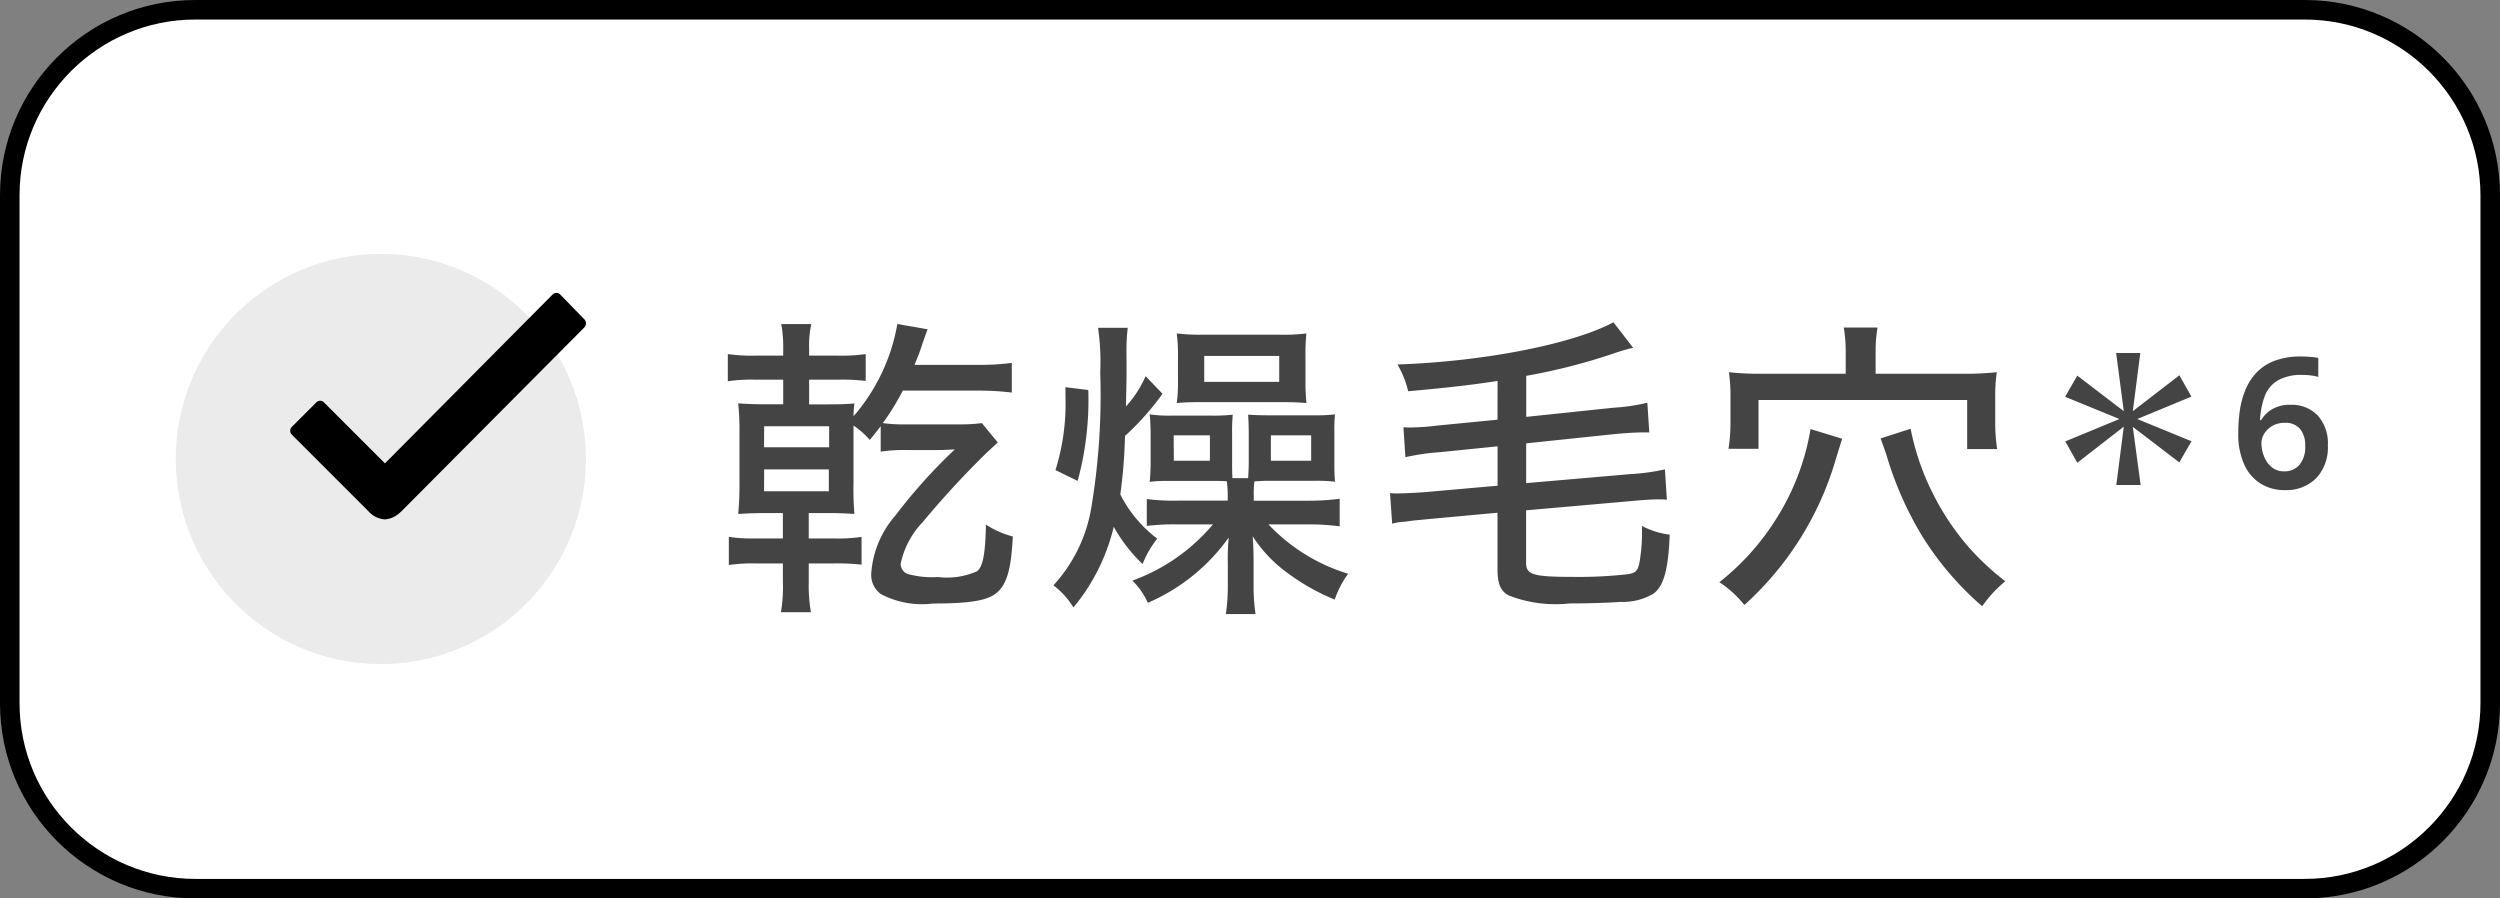 <svg xmlns="http://www.w3.org/2000/svg" width="128" height="46" viewBox="0 0 128 46">
  <rect x="0" y="0" width="128" height="46" fill="#808080" stroke="none"/>
  <g id="グループ_17782" data-name="グループ 17782" transform="translate(-447 -5360)">
    <g id="パス_62106" data-name="パス 62106" transform="translate(447 5360)" fill="#fff">
      <path d="M 118 45.5 L 10 45.5 C 4.762 45.5 0.5 41.238 0.5 36 L 0.5 10 C 0.5 4.762 4.762 0.5 10 0.5 L 118 0.5 C 123.238 0.5 127.5 4.762 127.5 10 L 127.5 36 C 127.5 41.238 123.238 45.5 118 45.5 Z" stroke="none"/>
      <path d="M 10 1 C 5.037 1 1 5.037 1 10 L 1 36 C 1 40.963 5.037 45 10 45 L 118 45 C 122.963 45 127 40.963 127 36 L 127 10 C 127 5.037 122.963 1 118 1 L 10 1 M 10 0 L 118 0 C 123.523 0 128 4.477 128 10 L 128 36 C 128 41.523 123.523 46 118 46 L 10 46 C 4.477 46 0 41.523 0 36 L 0 10 C 0 4.477 4.477 0 10 0 Z" stroke="none" fill="#000"/>
    </g>
    <path id="パス_62108" data-name="パス 62108" d="M-37.9-11.792H-39.28a8.718,8.718,0,0,1-1.456-.08v1.392a8.184,8.184,0,0,1,1.424-.08H-37.9V-9.3h-.784c-.768,0-1.056-.016-1.52-.048a13.476,13.476,0,0,1,.064,1.52v2.48a15.793,15.793,0,0,1-.064,1.664c.512-.032.848-.048,1.52-.048h.768v1.3h-1.344a8.3,8.3,0,0,1-1.424-.08v1.44a8.527,8.527,0,0,1,1.424-.08h1.344v.928a7.818,7.818,0,0,1-.1,1.568h1.536a7.975,7.975,0,0,1-.112-1.568v-.928h1.28a10.885,10.885,0,0,1,1.424.064V-2.512a8.072,8.072,0,0,1-1.424.08h-1.28v-1.3h.816c.752,0,1.072.016,1.52.048A16.221,16.221,0,0,1-34.3-5.312v-2.9a4.2,4.2,0,0,1,.832.736c.272-.32.336-.416.56-.7v1.3a7.927,7.927,0,0,1,1.36-.08H-30.3c.544,0,.848-.016,1.184-.032A27.59,27.59,0,0,0-32.16-3.6,5.013,5.013,0,0,0-33.392-.64,1.21,1.21,0,0,0-32.9.416,4.518,4.518,0,0,0-30.224.9C-28.256.9-27.36.736-26.912.3c.48-.448.688-1.216.768-2.832a4.654,4.654,0,0,1-1.376-.608c-.032,1.472-.144,2.128-.448,2.384a3.8,3.8,0,0,1-2.016.3,4.637,4.637,0,0,1-1.552-.16.556.556,0,0,1-.352-.512,4.381,4.381,0,0,1,1.12-2.128A47.325,47.325,0,0,1-27.52-6.784c.464-.432.464-.432.608-.56l-.816-.992a9.262,9.262,0,0,1-1.28.064H-31.52a8.552,8.552,0,0,1-1.28-.064A13.046,13.046,0,0,0-31.776-10h3.9a13.6,13.6,0,0,1,1.68.1v-1.52a11.98,11.98,0,0,1-1.7.1h-3.28c.144-.352.288-.7.416-1.12.16-.448.176-.5.256-.7l-1.552-.272A9.732,9.732,0,0,1-34.3-8.688a5.055,5.055,0,0,1,.048-.656c-.384.032-.7.048-1.52.048h-.8V-10.56H-35.1a9.84,9.84,0,0,1,1.424.064v-1.376a8.815,8.815,0,0,1-1.472.08h-1.424v-.336a5.076,5.076,0,0,1,.112-1.28H-38a6.313,6.313,0,0,1,.1,1.264Zm-.976,3.616h3.328V-7.1H-38.88Zm0,2.208h3.312v1.12H-38.88ZM-14.9-5.52c-.016-.4-.016-.448-.016-.832V-7.776a9.629,9.629,0,0,1,.032-.992,8.747,8.747,0,0,1-1.072.048h-2.08a7.059,7.059,0,0,1-1.1-.064c.032.32.048.672.048,1.072v1.328a10,10,0,0,1-.048,1.056,6.621,6.621,0,0,1,.96-.048h2.288c.288,0,.432,0,.7.016a5.627,5.627,0,0,1,.048.72v.272h-2.512a11.093,11.093,0,0,1-1.632-.08v1.376a11.14,11.14,0,0,1,1.488-.08h1.9a9.7,9.7,0,0,1-4.128,2.88A3.618,3.618,0,0,1-19.232.864,9.882,9.882,0,0,0-15.088-2.48a10.875,10.875,0,0,0-.048,1.328V.08a9.717,9.717,0,0,1-.1,1.36h1.52a9.609,9.609,0,0,1-.1-1.376v-1.2c0-.624-.016-1.008-.048-1.408a7,7,0,0,0,1.84,1.92A11.1,11.1,0,0,0-9.664.7,5,5,0,0,1-8.976-.624a9.337,9.337,0,0,1-4.08-2.528h2a12.194,12.194,0,0,1,1.648.1V-4.464a12.028,12.028,0,0,1-1.648.1h-2.752v-.288a5.3,5.3,0,0,1,.032-.7c.256-.016.48-.032.688-.032h2.464a7.706,7.706,0,0,1,.976.048c-.032-.4-.032-.56-.032-.992V-7.824a7.982,7.982,0,0,1,.032-.96,8.157,8.157,0,0,1-1.04.048h-2.368c-.448,0-.768-.016-1.04-.032.016.256.032.512.032,1.008v1.424c0,.3-.016.576-.032.816Zm1.968-2.192h2.064v1.3h-2.064Zm-4.976,0h1.856v1.3H-17.9Zm-2.416-4.256a9.828,9.828,0,0,1,.064-1.248h-1.52a12.109,12.109,0,0,1,.112,2.288,34.869,34.869,0,0,1-.464,6.96A7.756,7.756,0,0,1-24.064-.032,4.175,4.175,0,0,1-23.04,1.1a10.131,10.131,0,0,0,2.064-4.128A8.057,8.057,0,0,0-19.5-1.12a4.939,4.939,0,0,1,.752-1.3A6.5,6.5,0,0,1-20.64-4.688,26.137,26.137,0,0,0-20.4-7.68a13.533,13.533,0,0,0,1.92-2.16l-.864-.9a5.694,5.694,0,0,1-1.008,1.552c.032-1.472.032-1.472.032-2.1Zm-2.5,6.592a15.692,15.692,0,0,0,.544-4.656l-1.168-.144v.5a11.369,11.369,0,0,1-.512,3.744Zm5.136-5.088a7.059,7.059,0,0,1-.064,1.1c.336-.032.72-.048,1.28-.048h4c.576,0,.992.016,1.36.048-.032-.4-.048-.656-.048-1.088V-11.84a10.018,10.018,0,0,1,.048-1.088,10.1,10.1,0,0,1-1.44.064h-3.92a9.563,9.563,0,0,1-1.28-.064,7.927,7.927,0,0,1,.064,1.136Zm1.344-1.312h3.84v1.328h-3.84ZM-1.328-8.512l-3.072.3a12.242,12.242,0,0,1-1.424.1,2.9,2.9,0,0,1-.32-.016l.1,1.536a11.636,11.636,0,0,1,1.76-.256l2.96-.3v2.016L-5.072-4.8c-.448.032-1.136.064-1.392.064a3.225,3.225,0,0,1-.368-.016l.112,1.568a2.281,2.281,0,0,1,.608-.1c.016,0,.224-.032.48-.064.128-.016.352-.032.656-.064l3.648-.336V-.88c0,.784.16,1.152.592,1.376a6.643,6.643,0,0,0,3.1.4c.9,0,2.016-.032,2.608-.08a3.032,3.032,0,0,0,1.7-.432c.512-.384.752-1.248.816-3.008a4.238,4.238,0,0,1-1.424-.448,8.8,8.8,0,0,1-.1,1.728c-.08.528-.176.656-.56.736a22.272,22.272,0,0,1-2.9.144c-2,0-2.368-.112-2.368-.72V-3.872L5.6-4.352c.5-.048.992-.08,1.312-.08.112,0,.224,0,.432.016l-.1-1.552a10.763,10.763,0,0,1-1.744.24l-5.36.464V-7.3l4.576-.48c.512-.048,1.056-.08,1.376-.08h.352l-.1-1.52a10.092,10.092,0,0,1-1.744.256L.144-8.656v-2.1a31.044,31.044,0,0,0,4.4-1.12,10.05,10.05,0,0,1,1.072-.32L4.608-13.5c-2.08,1.12-6.672,2.016-11.056,2.16A5.245,5.245,0,0,1-5.9-9.968c1.92-.176,3.1-.3,4.576-.528ZM16.5-10.864h-4.3a14.248,14.248,0,0,1-1.68-.08,8.23,8.23,0,0,1,.08,1.232V-8.32a8.832,8.832,0,0,1-.1,1.3h1.536v-2.5H22.72v2.512h1.536a8.637,8.637,0,0,1-.1-1.328V-9.664a8.081,8.081,0,0,1,.08-1.28,14.524,14.524,0,0,1-1.7.08H18.032v-1.152a6.689,6.689,0,0,1,.1-1.216H16.4a7.291,7.291,0,0,1,.1,1.2ZM14.7-8.032a12.41,12.41,0,0,1-1.824,4.7A12.671,12.671,0,0,1,10.032-.192,5.472,5.472,0,0,1,11.312.976,16.089,16.089,0,0,0,16-6.512c.272-.88.272-.88.32-1.024Zm3.584.48c.1.256.144.4.288.8A17.666,17.666,0,0,0,20.4-2.576,15.7,15.7,0,0,0,23.488,1.04,6.324,6.324,0,0,1,24.672-.24,13.209,13.209,0,0,1,22.784-2a13.205,13.205,0,0,1-1.84-2.768,12.86,12.86,0,0,1-1.12-3.28ZM28.358-6.307l2.38-1.848-.383,2.986H31.6L31.2-8.145l2.38,1.82.625-1.083L31.428-8.546,34.2-9.694l-.616-1.092L31.2-8.948l.383-2.977H30.346l.392,2.977-2.38-1.82-.625,1.083,2.781,1.139L27.742-7.4ZM36.6-7.837a8.108,8.108,0,0,1,.079-1.139,4.394,4.394,0,0,1,.285-1.059,2.885,2.885,0,0,1,.569-.887,2.485,2.485,0,0,1,.929-.607,3.783,3.783,0,0,1,1.367-.219q.2,0,.448.019a3.008,3.008,0,0,1,.42.056v.971a2.951,2.951,0,0,0-.8-.1,2.388,2.388,0,0,0-1.307.3,1.6,1.6,0,0,0-.653.831,4.257,4.257,0,0,0-.224,1.181h.056a1.677,1.677,0,0,1,.56-.555,1.748,1.748,0,0,1,.943-.229,1.844,1.844,0,0,1,1.391.541,2.128,2.128,0,0,1,.523,1.54,2.291,2.291,0,0,1-.6,1.68,2.163,2.163,0,0,1-1.615.607,2.312,2.312,0,0,1-1.2-.317,2.21,2.21,0,0,1-.854-.966A3.746,3.746,0,0,1,36.6-7.837ZM38.95-5.868a1.008,1.008,0,0,0,.775-.322,1.422,1.422,0,0,0,.3-.994,1.291,1.291,0,0,0-.261-.854.964.964,0,0,0-.784-.313,1.236,1.236,0,0,0-.63.154,1.172,1.172,0,0,0-.415.392.911.911,0,0,0-.149.49,1.83,1.83,0,0,0,.131.677,1.374,1.374,0,0,0,.387.551A.963.963,0,0,0,38.95-5.868Z" transform="translate(525 5390)" fill="#444"/>
    <path id="パス_62107" data-name="パス 62107" d="M10.5,0A10.5,10.5,0,1,1,0,10.5,10.5,10.5,0,0,1,10.5,0Z" transform="translate(456 5373)" fill="#ebebeb"/>
    <path id="Icon_ionic-ios-checkmark" data-name="Icon ionic-ios-checkmark" d="M25.5,13.563l-1.237-1.273a.266.266,0,0,0-.2-.084h0a.255.255,0,0,0-.2.084l-8.578,8.641L12.164,17.81a.272.272,0,0,0-.394,0l-1.252,1.252a.28.28,0,0,0,0,.4L14.456,23.4a1.245,1.245,0,0,0,.823.4,1.3,1.3,0,0,0,.816-.387H16.1l9.4-9.45A.3.3,0,0,0,25.5,13.563Z" transform="translate(451.425 5362.794)"/>
  </g>
</svg>
